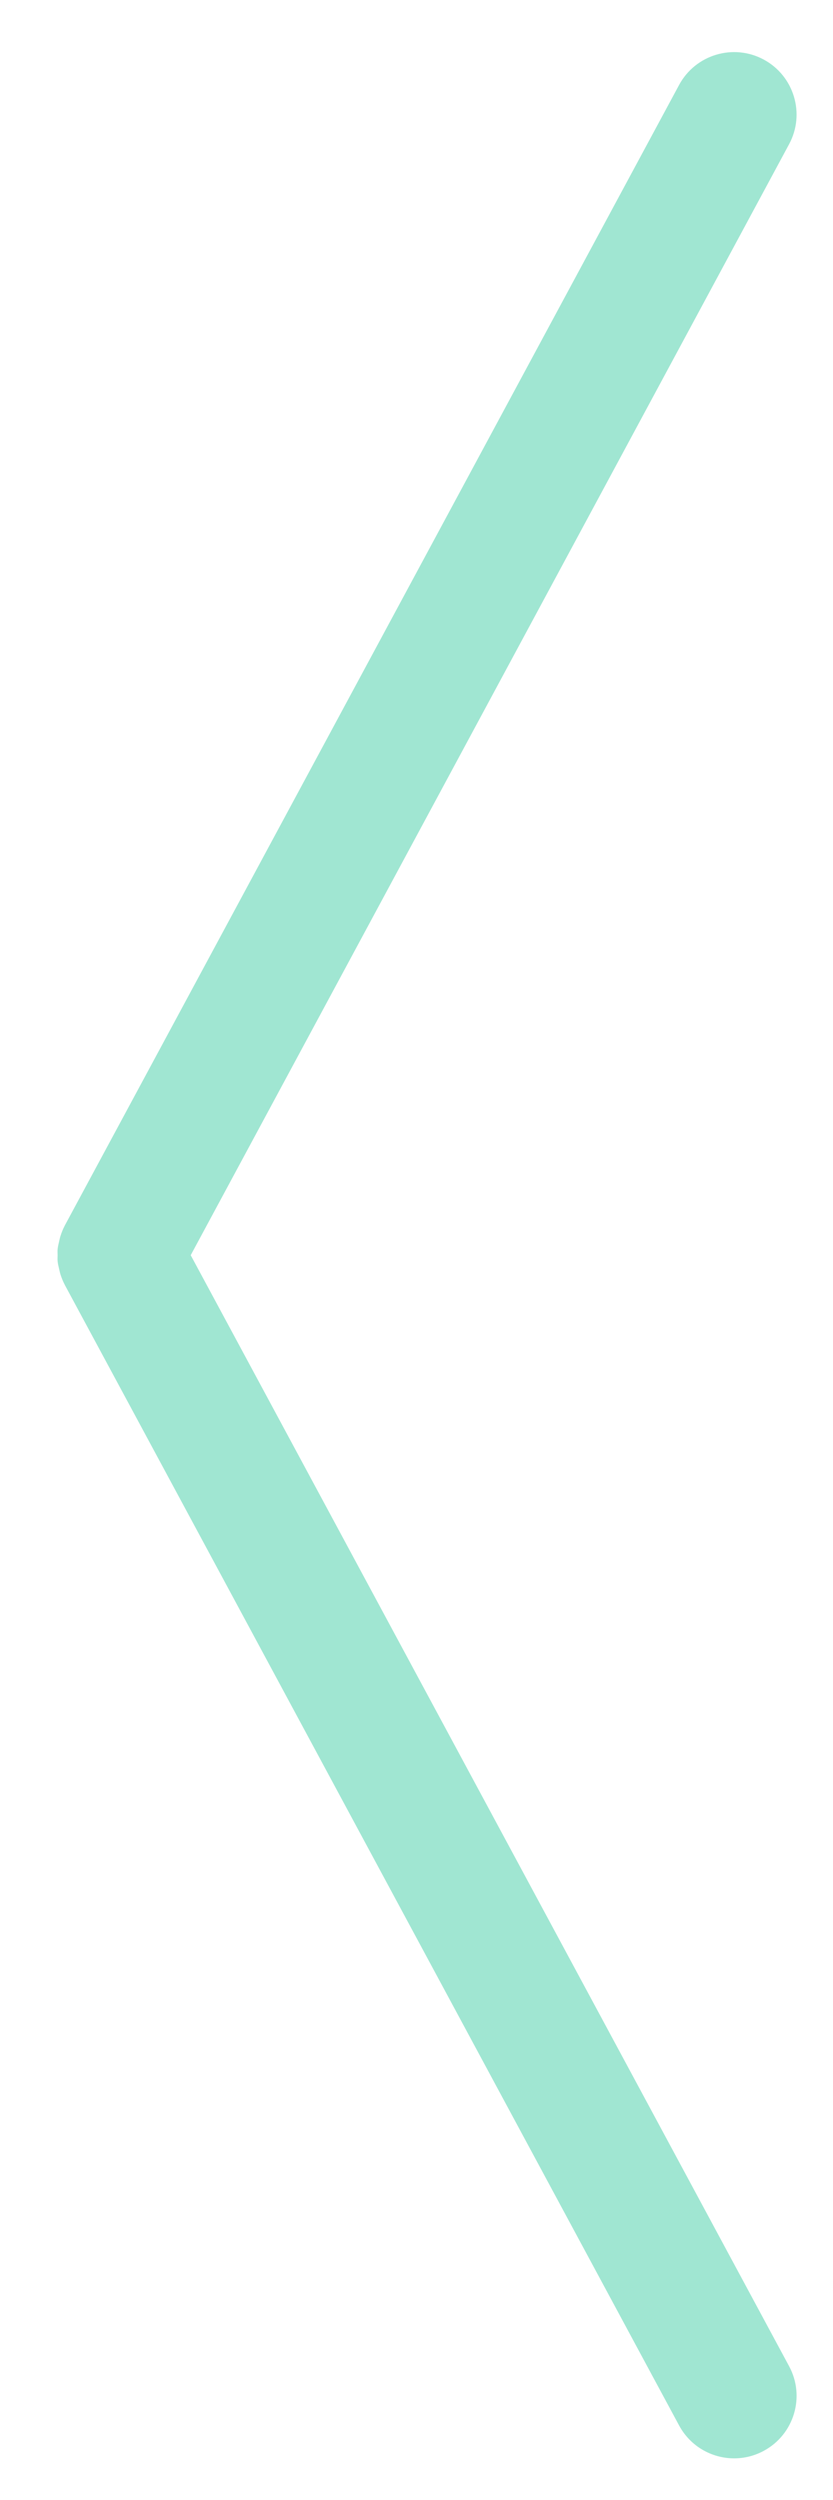 <?xml version="1.0" encoding="utf-8"?>
<!-- Generator: Adobe Illustrator 16.0.0, SVG Export Plug-In . SVG Version: 6.00 Build 0)  -->
<!DOCTYPE svg PUBLIC "-//W3C//DTD SVG 1.1//EN" "http://www.w3.org/Graphics/SVG/1.1/DTD/svg11.dtd">
<svg version="1.1" id="Layer_1" xmlns="http://www.w3.org/2000/svg" xmlns:xlink="http://www.w3.org/1999/xlink" x="0px" y="0px"
	 width="40px" height="120px" viewBox="0 0 40 120" enable-background="new 0 0 40 120" xml:space="preserve">
<path fill="#A0E6D2" d="M9.158,60.25L37.891,6.923c0.786-1.458,0.241-3.278-1.218-4.064c-1.457-0.784-3.277-0.24-4.063,1.218
	l-29.5,54.75c-0.002,0.004-0.003,0.009-0.005,0.013c-0.081,0.151-0.143,0.311-0.196,0.473c-0.031,0.092-0.05,0.186-0.071,0.279
	c-0.027,0.122-0.059,0.242-0.071,0.366c-0.01,0.098-0.001,0.194-0.001,0.292c0,0.098-0.009,0.194,0.001,0.292
	c0.012,0.126,0.044,0.249,0.072,0.372c0.021,0.089,0.039,0.178,0.067,0.267c0.054,0.164,0.118,0.326,0.199,0.479
	c0.002,0.004,0.003,0.009,0.005,0.013l29.5,54.75c0.542,1.006,1.575,1.578,2.644,1.578c0.48,0,0.968-0.116,1.42-0.36
	c1.459-0.785,2.004-2.605,1.218-4.063L9.158,60.25z"/>
</svg>
